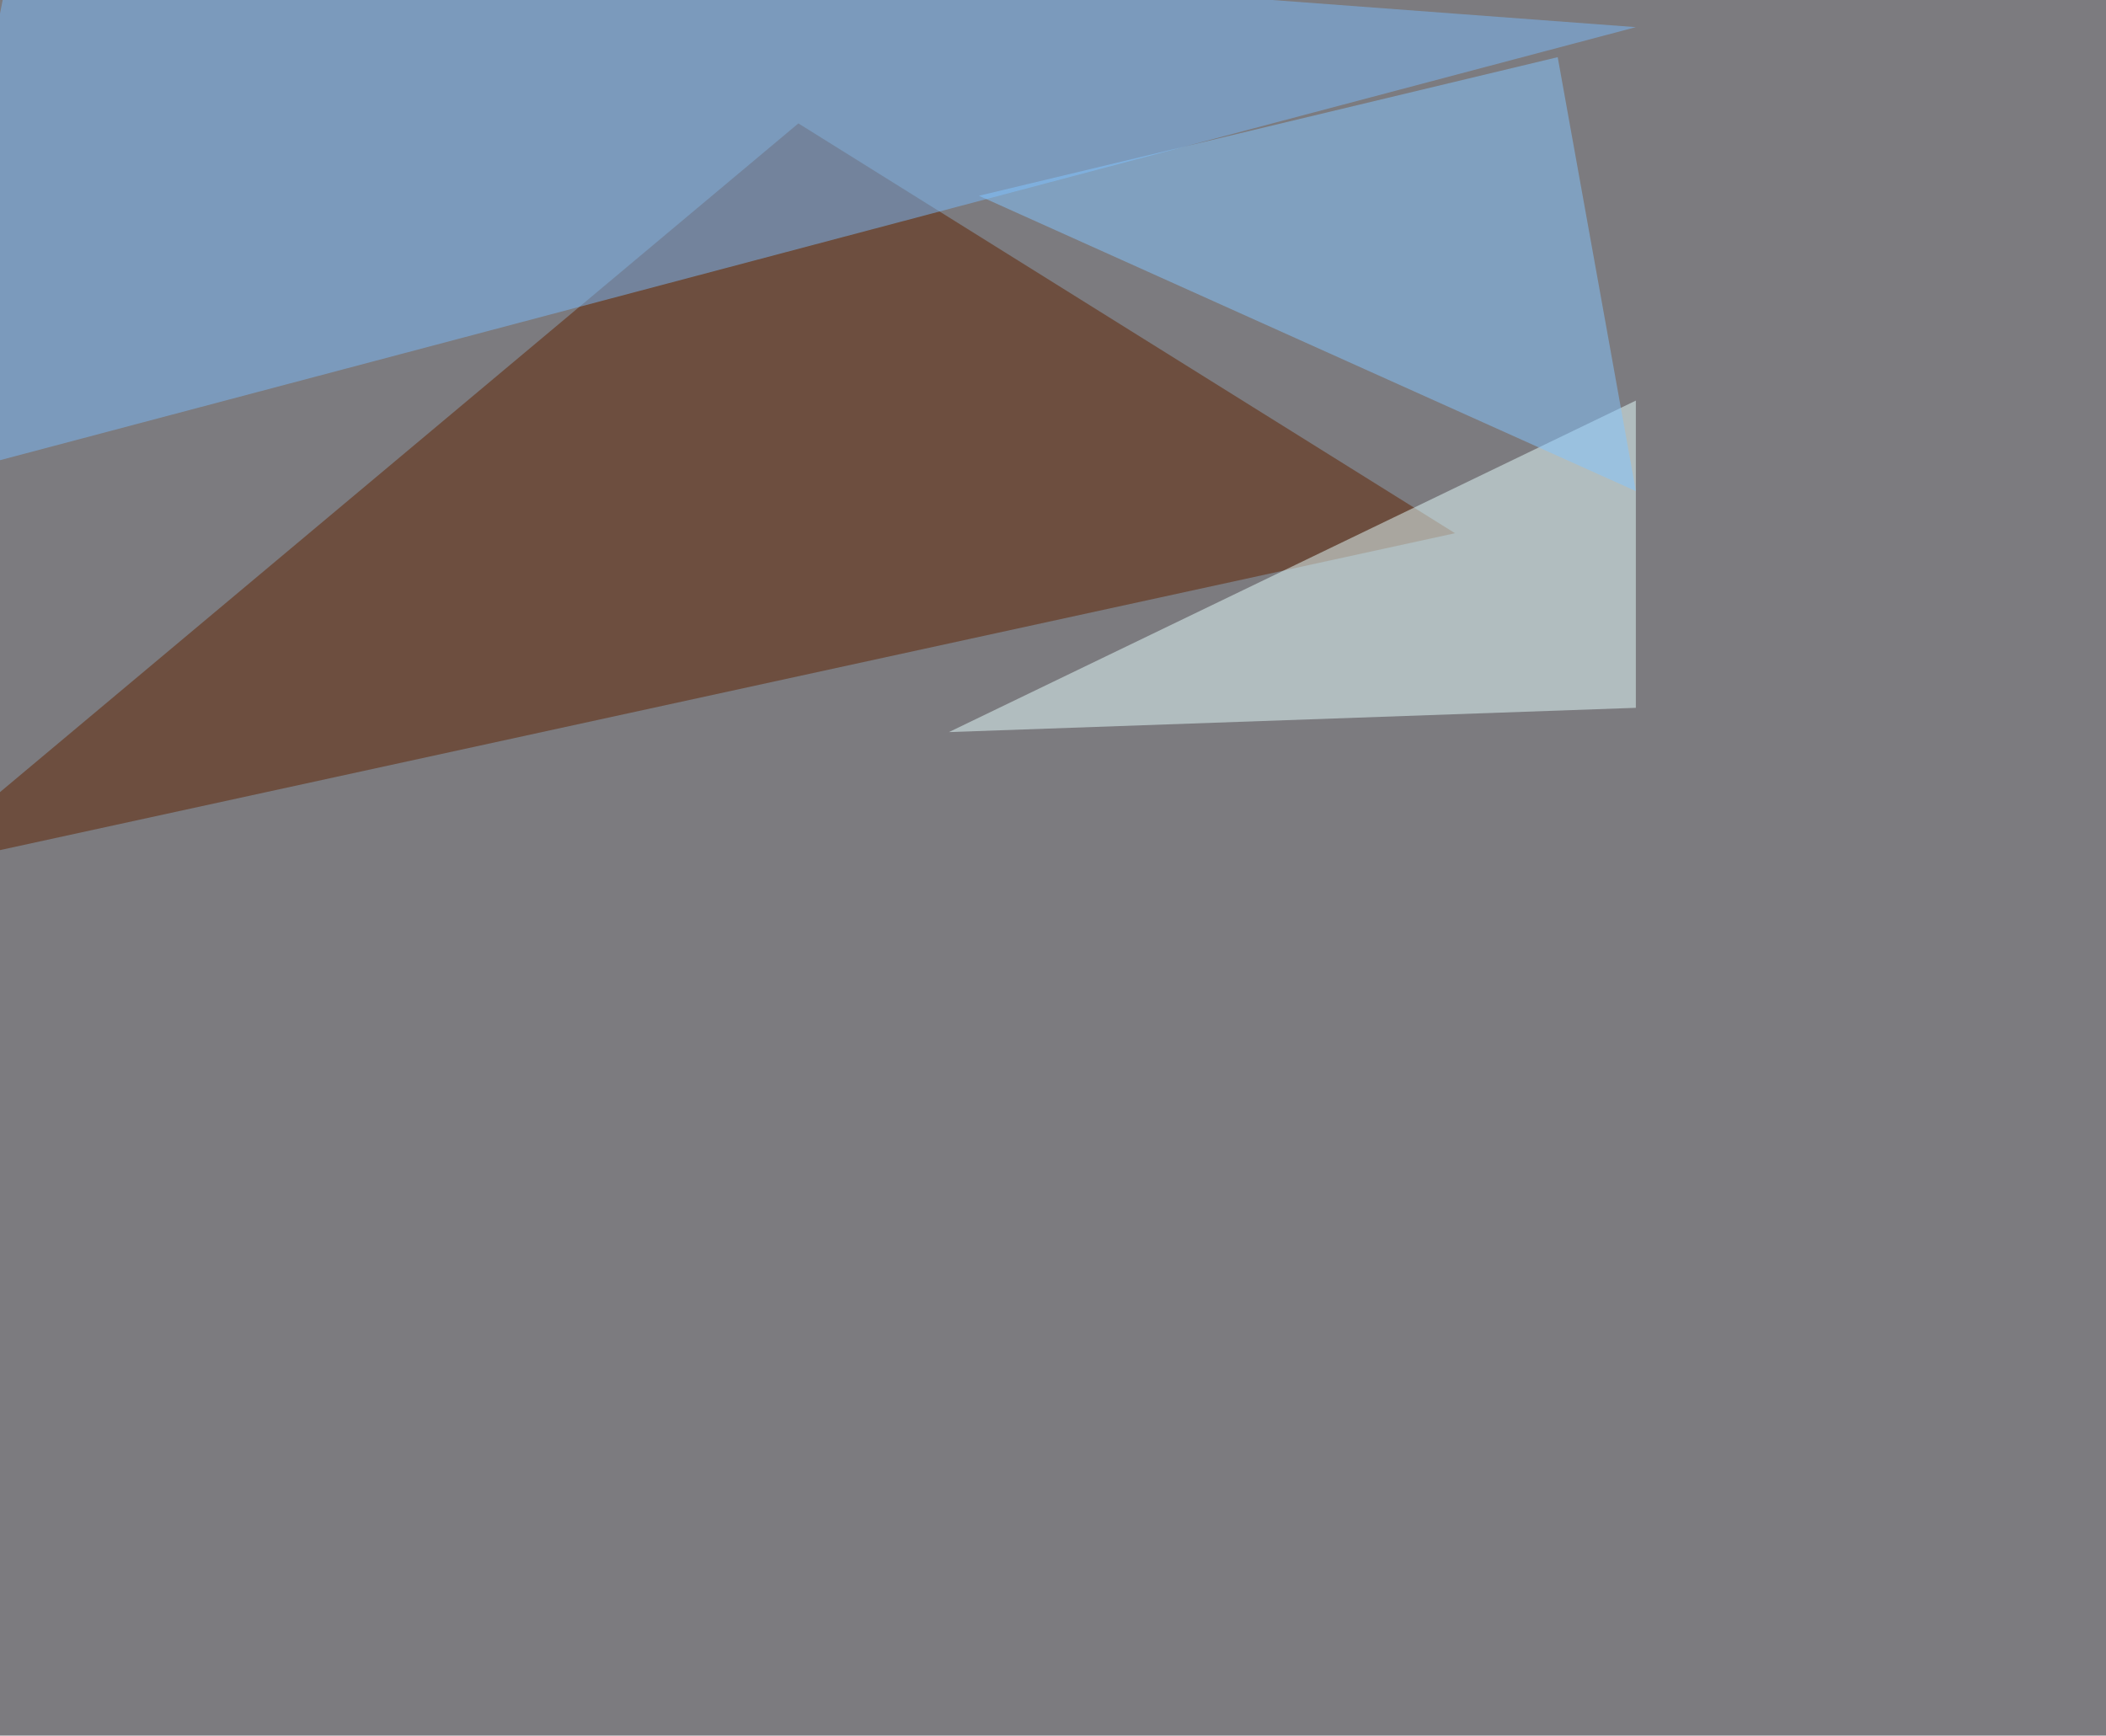 <svg xmlns="http://www.w3.org/2000/svg" width="1024" height="844" ><filter id="a"><feGaussianBlur stdDeviation="55"/></filter><rect width="100%" height="100%" fill="#7c7b7f"/><g filter="url(#a)"><g fill-opacity=".5"><path fill="#5f2300" d="M388.2 60l319.3 199.3-753 164z"/><path fill="#7abafa" d="M795.4 13.2L10.3-45.4l-55.7 281.2z"/><path fill="#e6ffff" d="M461.4 356l334-161.2v149.4z"/><path fill="#84c7ff" d="M476 95.2l319.4 143.6-38-211z"/></g></g></svg>